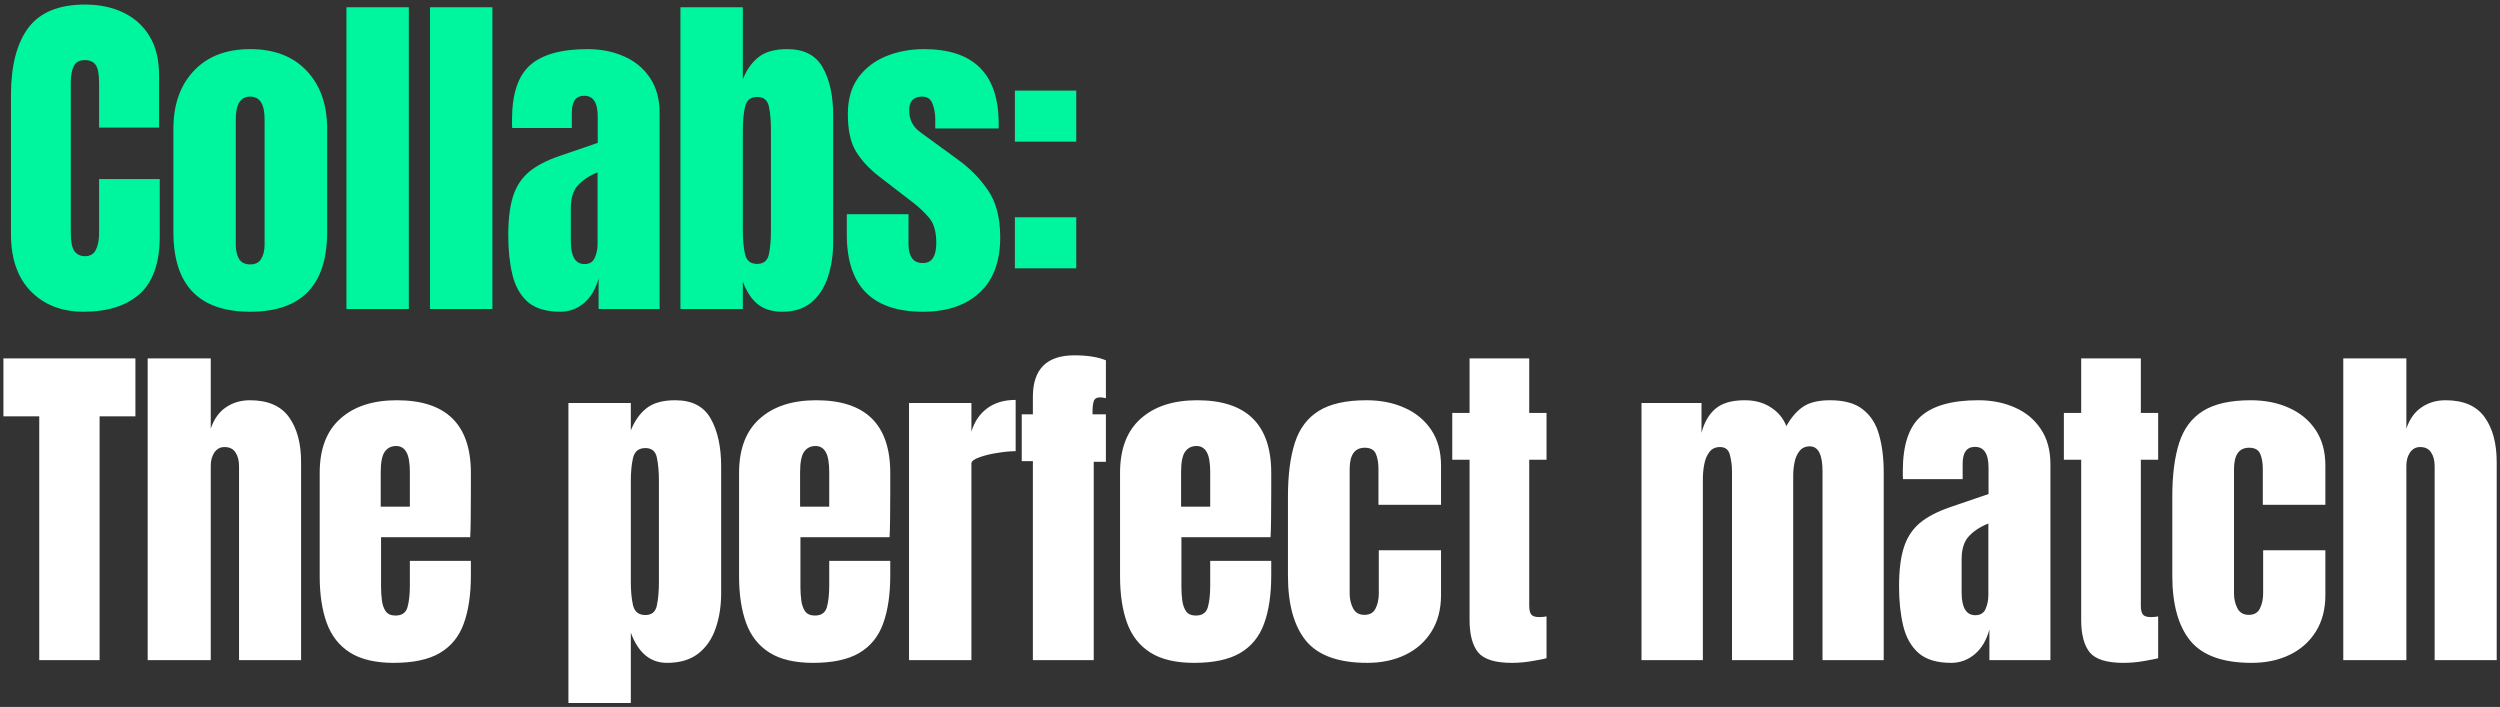 <svg width="534" height="151" viewBox="0 0 534 151" fill="none" xmlns="http://www.w3.org/2000/svg">
<rect x="0" y="0" width="534" height="151" fill="#333333" stroke="none"/>
<path d="M17.868 66.586C13.206 66.586 9.446 65.133 6.591 62.229C3.759 59.324 2.343 55.26 2.343 50.036V20.306C2.343 14.057 3.576 9.273 6.041 5.953C8.531 2.633 12.571 0.973 18.161 0.973C21.212 0.973 23.921 1.535 26.289 2.658C28.681 3.78 30.561 5.465 31.927 7.71C33.294 9.932 33.978 12.739 33.978 16.132V27.262H21.163V17.743C21.163 15.814 20.919 14.521 20.431 13.862C19.942 13.178 19.186 12.836 18.161 12.836C16.965 12.836 16.159 13.276 15.744 14.155C15.329 15.009 15.122 16.156 15.122 17.596V49.853C15.122 51.635 15.378 52.892 15.89 53.624C16.427 54.357 17.184 54.723 18.161 54.723C19.259 54.723 20.028 54.271 20.467 53.368C20.931 52.465 21.163 51.293 21.163 49.853V38.246H34.124V50.439C34.124 56.102 32.696 60.215 29.84 62.778C26.985 65.317 22.994 66.586 17.868 66.586ZM53.439 66.586C42.504 66.586 37.036 60.911 37.036 49.56V27.519C37.036 22.344 38.488 18.219 41.393 15.143C44.298 12.043 48.313 10.493 53.439 10.493C58.589 10.493 62.617 12.043 65.522 15.143C68.426 18.219 69.879 22.344 69.879 27.519V49.56C69.879 60.911 64.399 66.586 53.439 66.586ZM53.439 56.48C54.537 56.48 55.319 56.09 55.782 55.309C56.27 54.503 56.514 53.49 56.514 52.27V25.432C56.514 22.234 55.489 20.635 53.439 20.635C51.389 20.635 50.363 22.234 50.363 25.432V52.27C50.363 53.49 50.595 54.503 51.059 55.309C51.547 56.09 52.34 56.48 53.439 56.48ZM73.999 66V1.559H87.326V66H73.999ZM91.849 66V1.559H105.176V66H91.849ZM119.694 66.586C116.643 66.586 114.312 65.878 112.701 64.462C111.114 63.047 110.028 61.106 109.442 58.641C108.857 56.175 108.564 53.38 108.564 50.256C108.564 46.912 108.893 44.178 109.552 42.054C110.211 39.906 111.334 38.149 112.921 36.782C114.532 35.415 116.741 34.256 119.548 33.304L127.676 30.521V24.882C127.676 21.929 126.712 20.452 124.784 20.452C123.026 20.452 122.147 21.648 122.147 24.04V27.335H109.406C109.381 27.14 109.369 26.896 109.369 26.603C109.369 26.286 109.369 25.932 109.369 25.541C109.369 20.074 110.651 16.205 113.214 13.935C115.801 11.64 119.89 10.493 125.479 10.493C128.408 10.493 131.032 11.018 133.351 12.068C135.67 13.093 137.501 14.618 138.843 16.644C140.21 18.67 140.894 21.172 140.894 24.15V66H127.859V59.483C127.225 61.777 126.175 63.535 124.71 64.755C123.246 65.976 121.574 66.586 119.694 66.586ZM124.857 56.407C125.931 56.407 126.663 55.956 127.054 55.052C127.444 54.149 127.64 53.173 127.64 52.123V36.819C125.833 37.551 124.43 38.478 123.429 39.601C122.428 40.7 121.928 42.323 121.928 44.471V51.537C121.928 54.784 122.904 56.407 124.857 56.407ZM167.129 66.586C164.981 66.586 163.235 66.061 161.893 65.011C160.55 63.937 159.476 62.314 158.671 60.142V66H145.343V1.559H158.671V16.937C159.476 14.911 160.587 13.337 162.003 12.214C163.443 11.067 165.493 10.493 168.154 10.493C171.742 10.493 174.268 11.799 175.733 14.411C177.222 17.023 177.966 20.44 177.966 24.663V51.684C177.966 54.491 177.576 57.03 176.795 59.3C176.038 61.545 174.854 63.327 173.243 64.645C171.657 65.939 169.618 66.586 167.129 66.586ZM161.71 56.37C163.101 56.37 163.943 55.687 164.236 54.32C164.529 52.953 164.675 51.269 164.675 49.267V27.811C164.675 25.785 164.529 24.101 164.236 22.759C163.943 21.392 163.113 20.708 161.746 20.708C160.331 20.708 159.464 21.404 159.147 22.795C158.829 24.162 158.671 25.834 158.671 27.811V49.267C158.671 51.245 158.829 52.929 159.147 54.32C159.464 55.687 160.318 56.37 161.71 56.37ZM197.135 66.586C186.297 66.586 180.878 61.094 180.878 50.109V45.752H194.059V52.197C194.059 53.441 194.303 54.418 194.791 55.126C195.279 55.834 196.061 56.187 197.135 56.187C199.038 56.187 199.99 54.76 199.99 51.904C199.99 49.511 199.49 47.73 198.489 46.558C197.488 45.362 196.268 44.215 194.828 43.116L187.835 37.734C185.638 36.025 183.966 34.219 182.818 32.315C181.671 30.411 181.098 27.763 181.098 24.37C181.098 21.221 181.842 18.621 183.331 16.571C184.844 14.521 186.834 12.995 189.299 11.994C191.789 10.993 194.474 10.493 197.354 10.493C207.997 10.493 213.318 15.802 213.318 26.42V27.445H199.771V25.358C199.771 24.26 199.575 23.198 199.185 22.173C198.819 21.148 198.087 20.635 196.988 20.635C195.133 20.635 194.205 21.611 194.205 23.564C194.205 25.541 194.987 27.091 196.549 28.214L204.677 34.146C207.216 35.977 209.339 38.149 211.048 40.663C212.781 43.177 213.647 46.521 213.647 50.695C213.647 55.87 212.171 59.812 209.217 62.522C206.288 65.231 202.261 66.586 197.135 66.586ZM216.779 30.265V19.354H229.887V30.265H216.779ZM216.779 57.322V46.411H229.887V57.322H216.779Z" fill="#00F69E"/>
<path d="M8.385 141V88.935H0.732V76.559H28.925V88.935H21.273V141H8.385ZM31.544 141V76.559H45.018V91.534C45.726 89.484 46.812 87.971 48.276 86.994C49.741 85.993 51.45 85.493 53.402 85.493C57.21 85.493 59.981 86.689 61.714 89.081C63.447 91.473 64.313 94.683 64.313 98.711V141H51.059V99.553C51.059 98.357 50.803 97.38 50.29 96.624C49.802 95.867 49.021 95.489 47.947 95.489C47.044 95.489 46.324 95.879 45.787 96.66C45.274 97.442 45.018 98.369 45.018 99.443V141H31.544ZM84.104 141.586C80.198 141.586 77.086 140.854 74.767 139.389C72.448 137.924 70.789 135.813 69.788 133.055C68.787 130.296 68.287 126.977 68.287 123.096V101.017C68.287 95.916 69.751 92.059 72.68 89.447C75.609 86.811 79.637 85.493 84.763 85.493C95.308 85.493 100.58 90.668 100.58 101.017V105.008C100.58 109.841 100.531 113.088 100.434 114.748H81.394V125.366C81.394 126.342 81.456 127.306 81.578 128.258C81.7 129.186 81.968 129.955 82.383 130.565C82.823 131.175 83.518 131.48 84.47 131.48C85.837 131.48 86.691 130.895 87.033 129.723C87.375 128.527 87.546 126.977 87.546 125.073V119.8H100.58V122.913C100.58 127.013 100.068 130.455 99.043 133.238C98.042 135.996 96.333 138.083 93.917 139.499C91.524 140.89 88.254 141.586 84.104 141.586ZM81.321 108.23H87.546V100.834C87.546 98.857 87.302 97.442 86.813 96.587C86.325 95.708 85.593 95.269 84.617 95.269C83.567 95.269 82.749 95.684 82.163 96.514C81.602 97.344 81.321 98.784 81.321 100.834V108.23ZM121.415 150.154V86.079H134.743V91.937C135.548 89.911 136.659 88.337 138.075 87.214C139.515 86.067 141.565 85.493 144.226 85.493C147.814 85.493 150.34 86.799 151.805 89.411C153.294 92.023 154.038 95.44 154.038 99.663V126.684C154.038 129.491 153.636 132.03 152.83 134.3C152.049 136.545 150.804 138.327 149.095 139.645C147.411 140.939 145.202 141.586 142.468 141.586C138.904 141.586 136.329 139.438 134.743 135.142V150.154H121.415ZM137.855 131.371C139.222 131.371 140.04 130.687 140.308 129.32C140.601 127.953 140.747 126.269 140.747 124.267V102.812C140.747 100.786 140.601 99.101 140.308 97.759C140.04 96.392 139.222 95.708 137.855 95.708C136.439 95.708 135.56 96.404 135.219 97.795C134.901 99.162 134.743 100.834 134.743 102.812V124.267C134.743 126.245 134.901 127.929 135.219 129.32C135.56 130.687 136.439 131.371 137.855 131.371ZM173.682 141.586C169.777 141.586 166.665 140.854 164.346 139.389C162.027 137.924 160.367 135.813 159.366 133.055C158.366 130.296 157.865 126.977 157.865 123.096V101.017C157.865 95.916 159.33 92.059 162.259 89.447C165.188 86.811 169.216 85.493 174.342 85.493C184.886 85.493 190.159 90.668 190.159 101.017V105.008C190.159 109.841 190.11 113.088 190.012 114.748H170.973V125.366C170.973 126.342 171.034 127.306 171.156 128.258C171.278 129.186 171.547 129.955 171.962 130.565C172.401 131.175 173.097 131.48 174.049 131.48C175.416 131.48 176.27 130.895 176.612 129.723C176.953 128.527 177.124 126.977 177.124 125.073V119.8H190.159V122.913C190.159 127.013 189.646 130.455 188.621 133.238C187.62 135.996 185.912 138.083 183.495 139.499C181.103 140.89 177.832 141.586 173.682 141.586ZM170.9 108.23H177.124V100.834C177.124 98.857 176.88 97.442 176.392 96.587C175.904 95.708 175.171 95.269 174.195 95.269C173.145 95.269 172.328 95.684 171.742 96.514C171.181 97.344 170.9 98.784 170.9 100.834V108.23ZM194.169 141V86.079H207.496V92.193C208.131 90.07 209.254 88.41 210.865 87.214C212.476 86.018 214.502 85.42 216.943 85.42V96.368C215.869 96.368 214.587 96.49 213.098 96.734C211.609 96.953 210.303 97.271 209.181 97.686C208.058 98.076 207.496 98.516 207.496 99.004V141H194.169ZM220.623 141V98.491H218.243V88.495H220.623V84.761C220.623 78.854 223.577 75.9 229.484 75.9C232.266 75.9 234.512 76.254 236.221 76.962V85.054C235.611 84.932 235.208 84.871 235.013 84.871C234.256 84.871 233.792 85.151 233.621 85.713C233.45 86.25 233.365 86.945 233.365 87.8V88.495H236.221V98.638H233.621V141H220.623ZM255.059 141.586C251.154 141.586 248.042 140.854 245.723 139.389C243.404 137.924 241.744 135.813 240.743 133.055C239.743 130.296 239.242 126.977 239.242 123.096V101.017C239.242 95.916 240.707 92.059 243.636 89.447C246.565 86.811 250.593 85.493 255.719 85.493C266.263 85.493 271.536 90.668 271.536 101.017V105.008C271.536 109.841 271.487 113.088 271.389 114.748H252.35V125.366C252.35 126.342 252.411 127.306 252.533 128.258C252.655 129.186 252.924 129.955 253.339 130.565C253.778 131.175 254.474 131.48 255.426 131.48C256.793 131.48 257.647 130.895 257.989 129.723C258.33 128.527 258.501 126.977 258.501 125.073V119.8H271.536V122.913C271.536 127.013 271.023 130.455 269.998 133.238C268.997 135.996 267.289 138.083 264.872 139.499C262.48 140.89 259.209 141.586 255.059 141.586ZM252.277 108.23H258.501V100.834C258.501 98.857 258.257 97.442 257.769 96.587C257.281 95.708 256.548 95.269 255.572 95.269C254.522 95.269 253.705 95.684 253.119 96.514C252.557 97.344 252.277 98.784 252.277 100.834V108.23ZM292.059 141.586C285.908 141.586 281.538 140.011 278.951 136.863C276.388 133.714 275.106 129.088 275.106 122.986V106.07C275.106 101.481 275.595 97.661 276.571 94.61C277.547 91.559 279.256 89.276 281.697 87.763C284.138 86.25 287.531 85.493 291.876 85.493C294.902 85.493 297.612 86.03 300.004 87.104C302.42 88.178 304.324 89.752 305.716 91.827C307.107 93.902 307.803 96.441 307.803 99.443V107.828H294.439V100.139C294.439 98.869 294.256 97.808 293.889 96.953C293.523 96.075 292.73 95.635 291.509 95.635C289.361 95.635 288.287 97.161 288.287 100.212V126.83C288.287 127.953 288.532 128.991 289.02 129.943C289.508 130.87 290.313 131.334 291.436 131.334C292.584 131.334 293.377 130.882 293.816 129.979C294.28 129.052 294.512 127.978 294.512 126.757V117.53H307.803V127.123C307.803 130.15 307.119 132.75 305.752 134.922C304.41 137.07 302.555 138.718 300.187 139.865C297.819 141.012 295.11 141.586 292.059 141.586ZM322.907 141.586C319.367 141.586 316.975 140.841 315.73 139.352C314.51 137.839 313.9 135.532 313.9 132.432V98.198H310.202V88.203H313.9V76.559H326.641V88.203H330.339V98.198H326.641V129.357C326.641 130.26 326.788 130.895 327.081 131.261C327.374 131.627 327.935 131.81 328.765 131.81C329.351 131.81 329.876 131.761 330.339 131.663V140.597C330.047 140.695 329.131 140.878 327.593 141.146C326.056 141.439 324.493 141.586 322.907 141.586ZM350.625 141V86.079H363.44V92.45C364.026 90.204 365.027 88.483 366.442 87.287C367.858 86.091 369.933 85.493 372.667 85.493C374.864 85.493 376.731 86.006 378.269 87.031C379.831 88.032 380.929 89.362 381.564 91.022C382.565 89.216 383.736 87.849 385.079 86.921C386.446 85.969 388.386 85.493 390.901 85.493C393.952 85.493 396.295 86.152 397.93 87.47C399.59 88.764 400.738 90.57 401.372 92.889C402.031 95.184 402.361 97.844 402.361 100.871V141H389.29V100.651C389.29 97.112 388.386 95.342 386.58 95.342C385.628 95.342 384.896 95.672 384.383 96.331C383.871 96.966 383.517 97.759 383.321 98.711C383.126 99.663 383.029 100.615 383.029 101.567V141H369.957V100.651C369.957 99.504 369.811 98.357 369.518 97.21C369.249 96.062 368.542 95.489 367.394 95.489C366.418 95.489 365.661 95.843 365.124 96.55C364.587 97.258 364.221 98.137 364.026 99.187C363.831 100.212 363.733 101.225 363.733 102.226V141H350.625ZM416.769 141.586C413.718 141.586 411.387 140.878 409.776 139.462C408.189 138.046 407.103 136.106 406.517 133.641C405.931 131.175 405.638 128.38 405.638 125.256C405.638 121.912 405.968 119.178 406.627 117.054C407.286 114.906 408.409 113.149 409.996 111.782C411.607 110.415 413.816 109.256 416.623 108.304L424.751 105.521V99.882C424.751 96.929 423.787 95.452 421.859 95.452C420.101 95.452 419.222 96.648 419.222 99.04V102.336H406.481C406.456 102.14 406.444 101.896 406.444 101.603C406.444 101.286 406.444 100.932 406.444 100.541C406.444 95.074 407.725 91.205 410.288 88.935C412.876 86.64 416.964 85.493 422.554 85.493C425.483 85.493 428.107 86.018 430.426 87.067C432.745 88.093 434.576 89.618 435.918 91.644C437.285 93.67 437.969 96.172 437.969 99.15V141H424.934V134.483C424.299 136.777 423.25 138.535 421.785 139.755C420.321 140.976 418.649 141.586 416.769 141.586ZM421.932 131.407C423.006 131.407 423.738 130.956 424.129 130.052C424.519 129.149 424.714 128.173 424.714 127.123V111.819C422.908 112.551 421.505 113.478 420.504 114.601C419.503 115.7 419.003 117.323 419.003 119.471V126.537C419.003 129.784 419.979 131.407 421.932 131.407ZM453.549 141.586C450.009 141.586 447.617 140.841 446.372 139.352C445.152 137.839 444.542 135.532 444.542 132.432V98.198H440.844V88.203H444.542V76.559H457.283V88.203H460.981V98.198H457.283V129.357C457.283 130.26 457.43 130.895 457.723 131.261C458.016 131.627 458.577 131.81 459.407 131.81C459.993 131.81 460.518 131.761 460.981 131.663V140.597C460.688 140.695 459.773 140.878 458.235 141.146C456.698 141.439 455.135 141.586 453.549 141.586ZM480.955 141.586C474.804 141.586 470.435 140.011 467.847 136.863C465.284 133.714 464.003 129.088 464.003 122.986V106.07C464.003 101.481 464.491 97.661 465.467 94.61C466.444 91.559 468.152 89.276 470.593 87.763C473.034 86.25 476.427 85.493 480.772 85.493C483.799 85.493 486.508 86.03 488.9 87.104C491.317 88.178 493.221 89.752 494.612 91.827C496.003 93.902 496.699 96.441 496.699 99.443V107.828H483.335V100.139C483.335 98.869 483.152 97.808 482.786 96.953C482.42 96.075 481.626 95.635 480.406 95.635C478.258 95.635 477.184 97.161 477.184 100.212V126.83C477.184 127.953 477.428 128.991 477.916 129.943C478.404 130.87 479.21 131.334 480.333 131.334C481.48 131.334 482.273 130.882 482.713 129.979C483.176 129.052 483.408 127.978 483.408 126.757V117.53H496.699V127.123C496.699 130.15 496.016 132.75 494.649 134.922C493.306 137.07 491.451 138.718 489.083 139.865C486.716 141.012 484.006 141.586 480.955 141.586ZM500.526 141V76.559H514V91.534C514.708 89.484 515.794 87.971 517.259 86.994C518.723 85.993 520.432 85.493 522.385 85.493C526.192 85.493 528.963 86.689 530.696 89.081C532.429 91.473 533.296 94.683 533.296 98.711V141H520.041V99.553C520.041 98.357 519.785 97.38 519.272 96.624C518.784 95.867 518.003 95.489 516.929 95.489C516.026 95.489 515.306 95.879 514.769 96.66C514.256 97.442 514 98.369 514 99.443V141H500.526Z" fill="white"/>
</svg>

